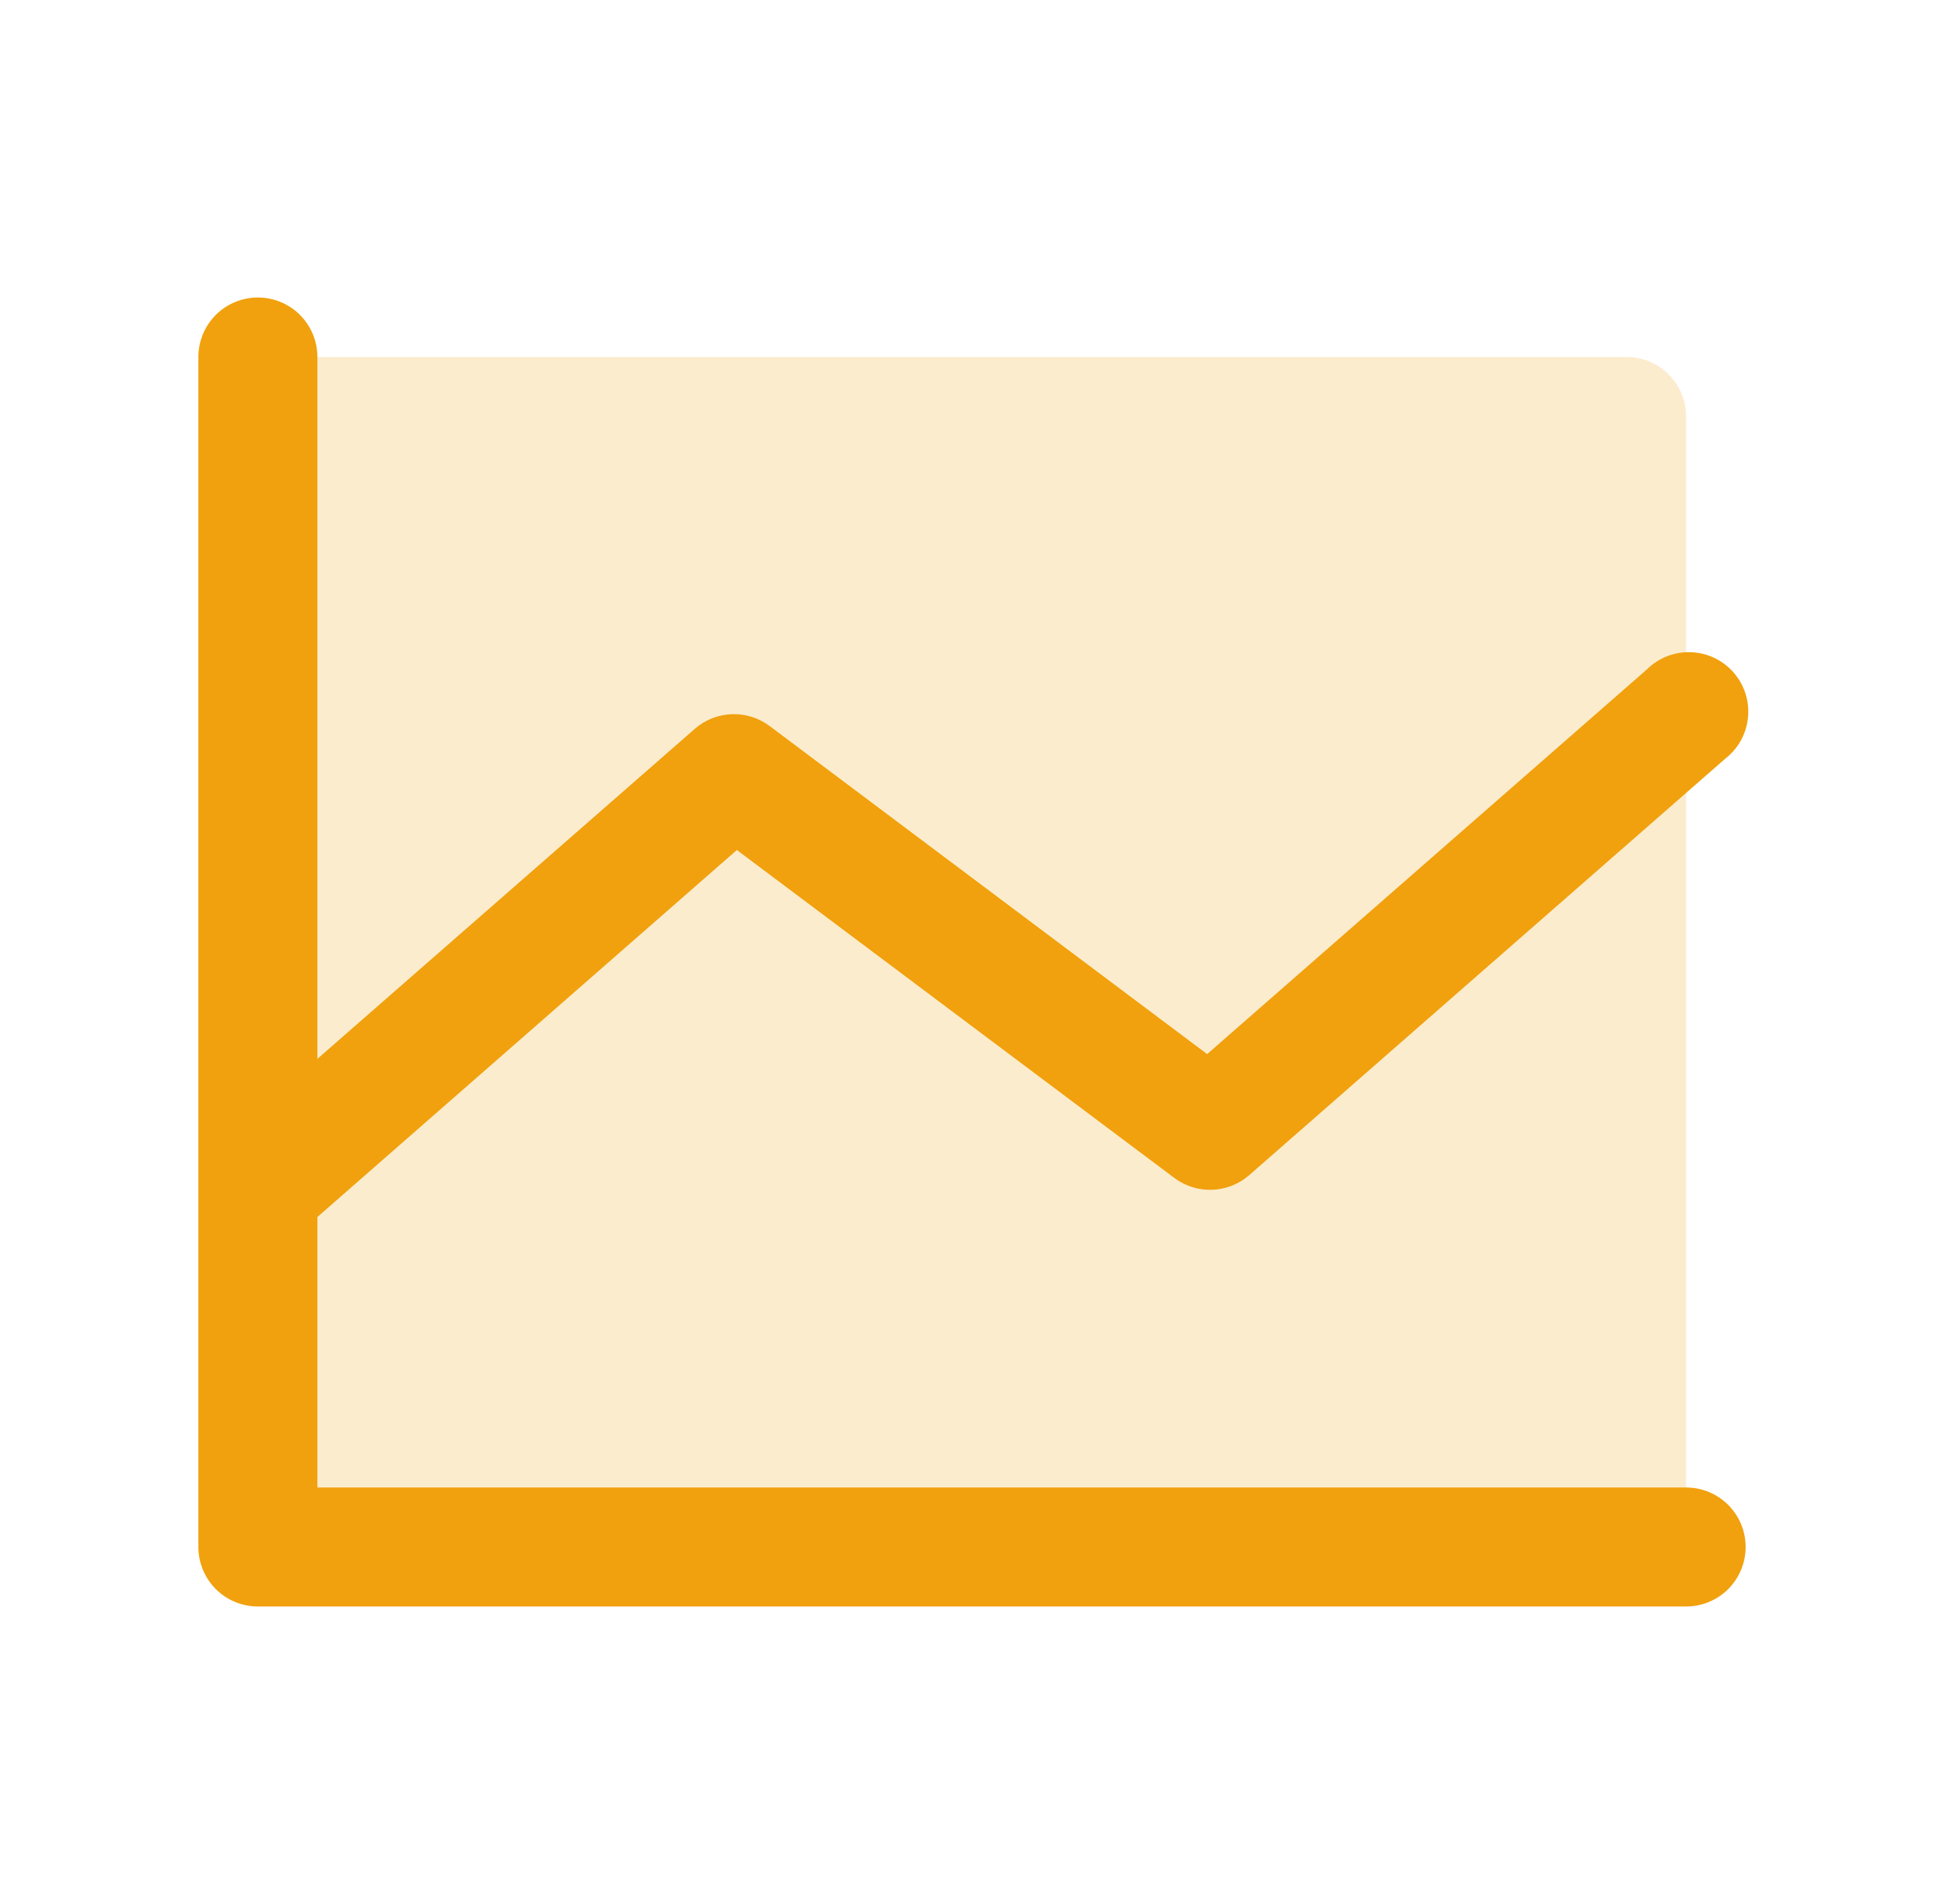 <svg width="49" height="48" viewBox="0 0 49 48" fill="none" xmlns="http://www.w3.org/2000/svg">
<path opacity="0.2" d="M42.5 10.5V39H6.5V9H41C41.398 9 41.779 9.158 42.061 9.439C42.342 9.721 42.5 10.102 42.5 10.5Z" fill="#F1A10D"/>
<path d="M44 39C44 39.398 43.842 39.779 43.561 40.061C43.279 40.342 42.898 40.5 42.5 40.5H6.5C6.102 40.5 5.721 40.342 5.439 40.061C5.158 39.779 5 39.398 5 39V9C5 8.602 5.158 8.221 5.439 7.939C5.721 7.658 6.102 7.5 6.5 7.5C6.898 7.5 7.279 7.658 7.561 7.939C7.842 8.221 8 8.602 8 9V26.694L17.512 18.375C17.771 18.148 18.1 18.018 18.443 18.005C18.787 17.992 19.125 18.097 19.4 18.304L30.427 26.574L41.512 16.875C41.657 16.731 41.83 16.619 42.021 16.544C42.211 16.47 42.415 16.435 42.619 16.442C42.824 16.449 43.025 16.498 43.209 16.585C43.394 16.673 43.559 16.797 43.694 16.951C43.829 17.105 43.931 17.284 43.994 17.479C44.057 17.674 44.08 17.879 44.06 18.083C44.041 18.286 43.98 18.484 43.882 18.663C43.784 18.842 43.65 18.999 43.488 19.125L31.488 29.625C31.229 29.852 30.9 29.982 30.557 29.995C30.213 30.008 29.875 29.903 29.6 29.696L18.573 21.429L8 30.681V37.5H42.5C42.898 37.5 43.279 37.658 43.561 37.939C43.842 38.221 44 38.602 44 39Z" fill="#F1A10D"/>
</svg>

